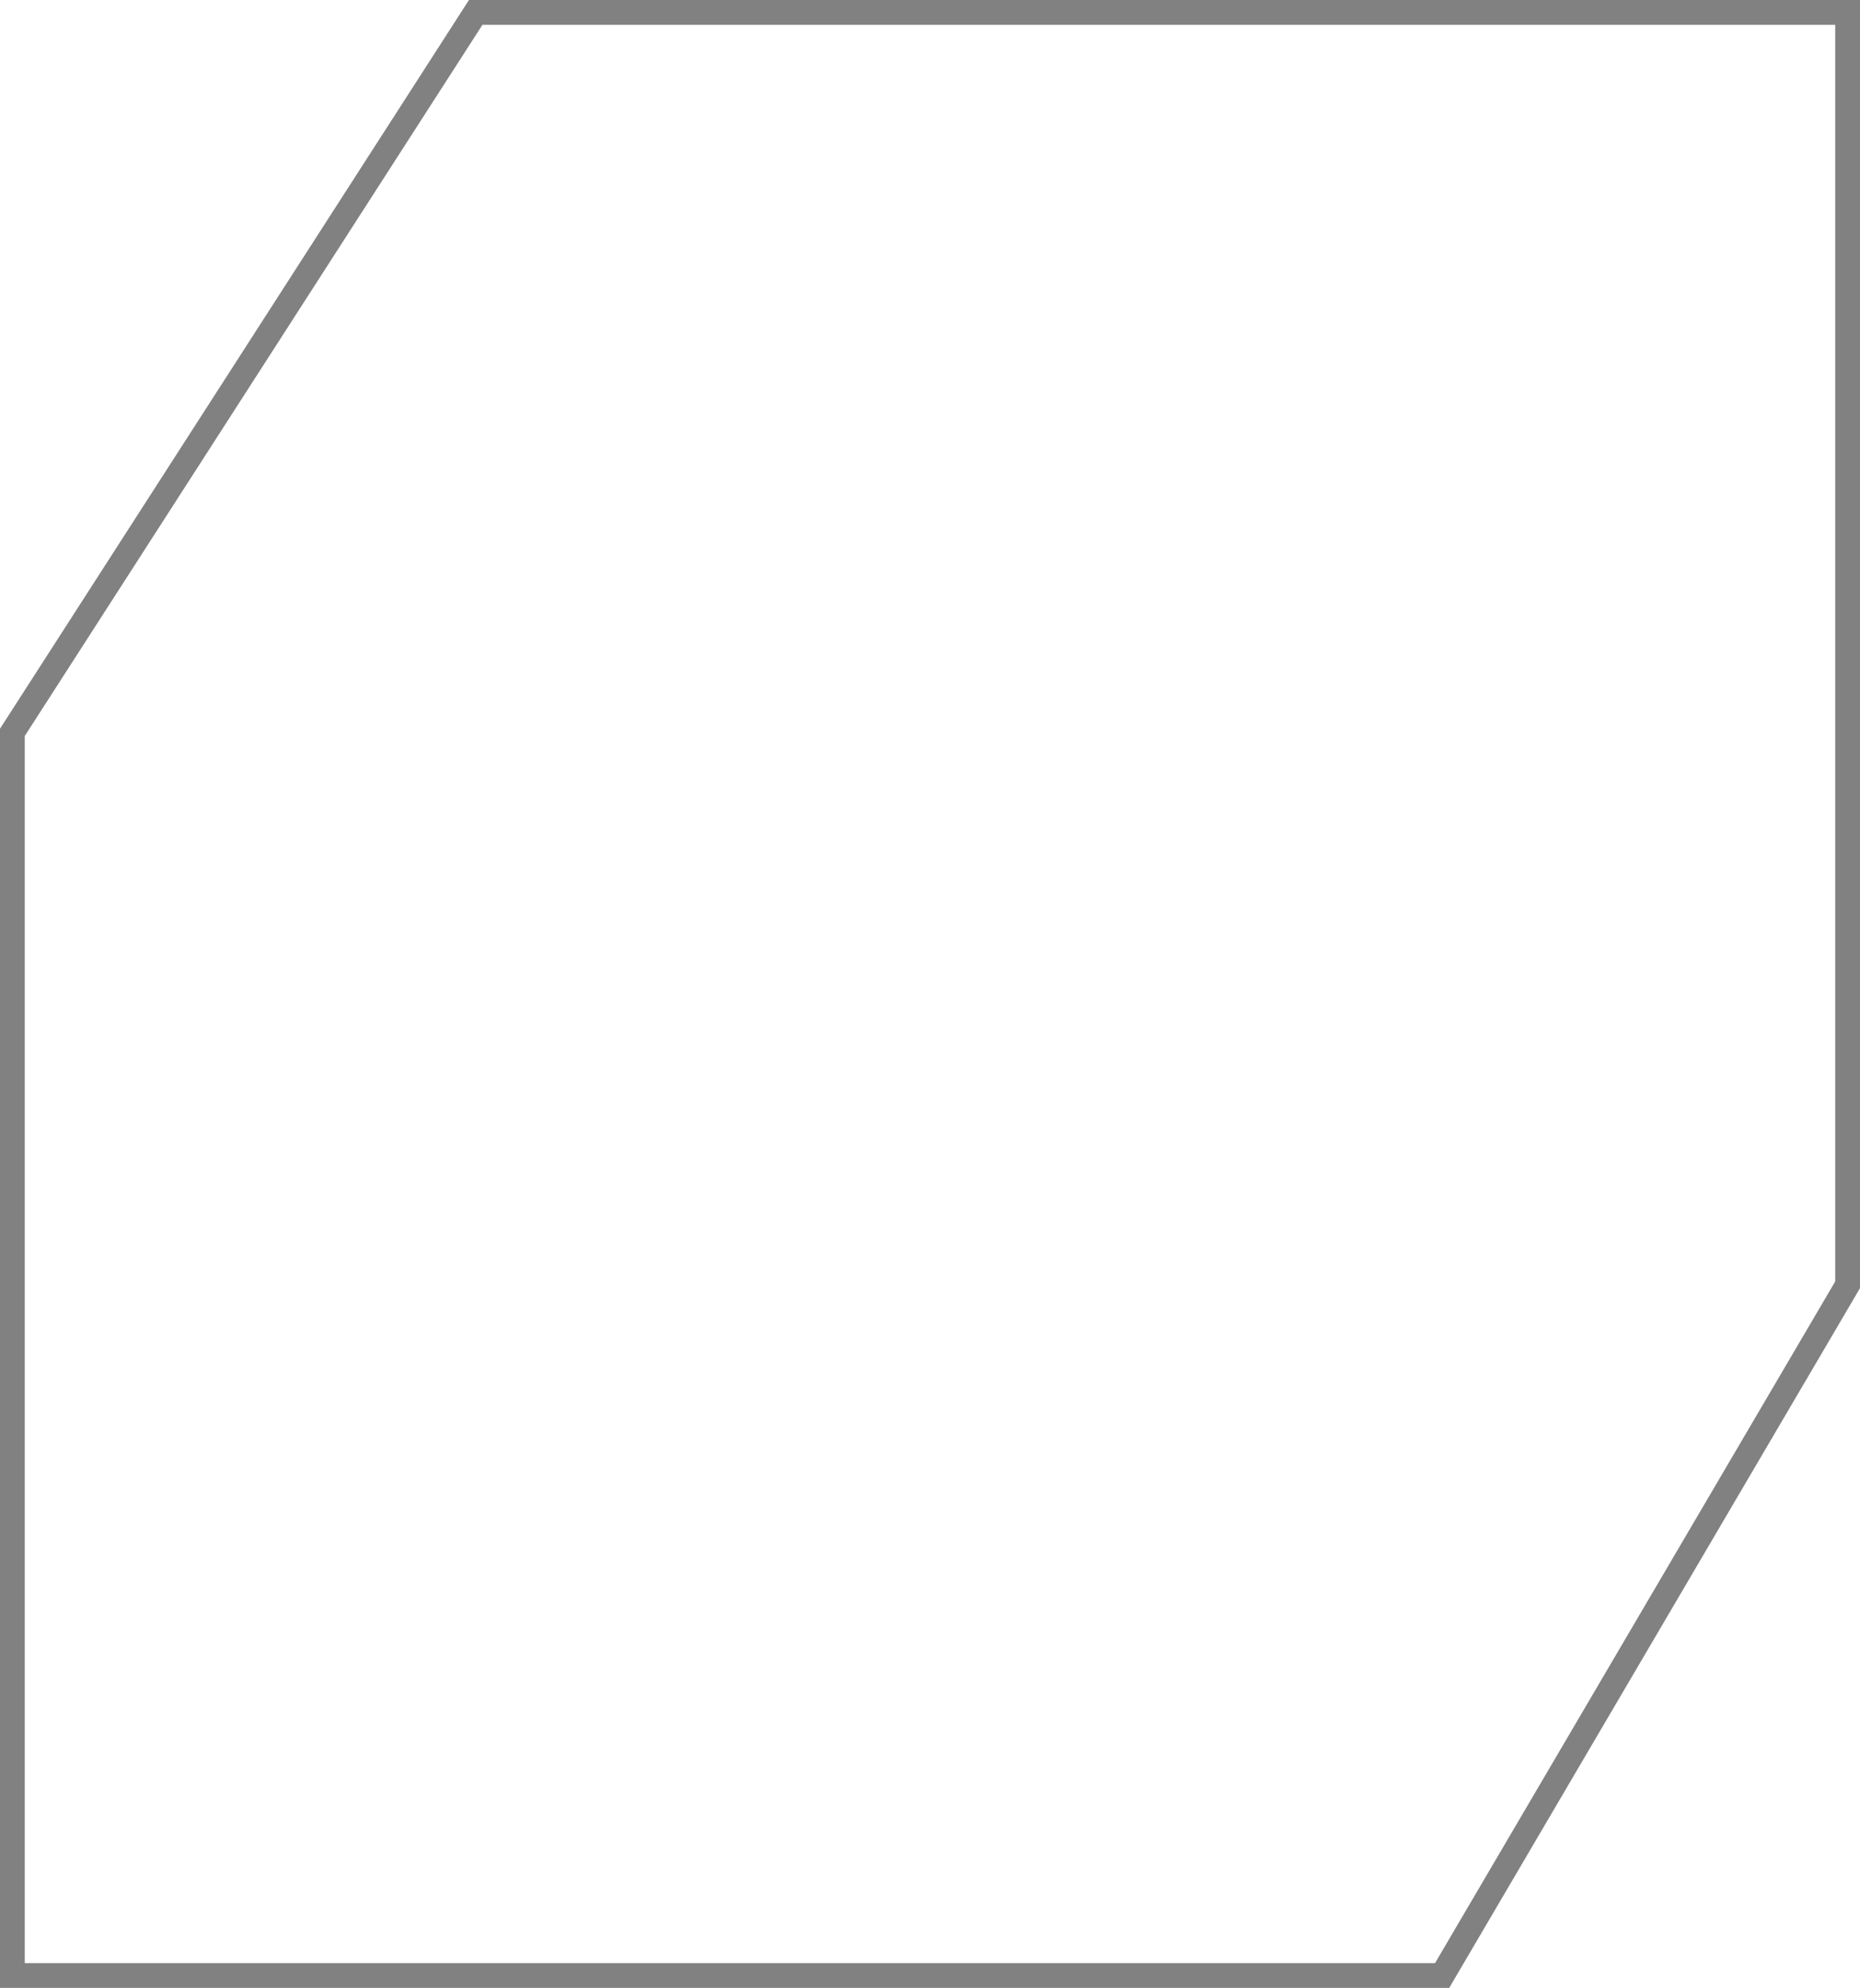 <svg xmlns="http://www.w3.org/2000/svg" width="225.323" height="240.812" viewBox="0 0 225.323 240.812">
  <g id="Group_9741" data-name="Group 9741" transform="translate(-43.921 -34.223)">
    <path id="Path_84137" data-name="Path 84137" d="M-3903.976-88.757l56.13-87.216h166.193v154.14l-49.123,83.672h-173.2Z" transform="translate(3949.396 211.697)" fill="none" stroke="#818181" stroke-width="3"/>
  </g>
</svg>
